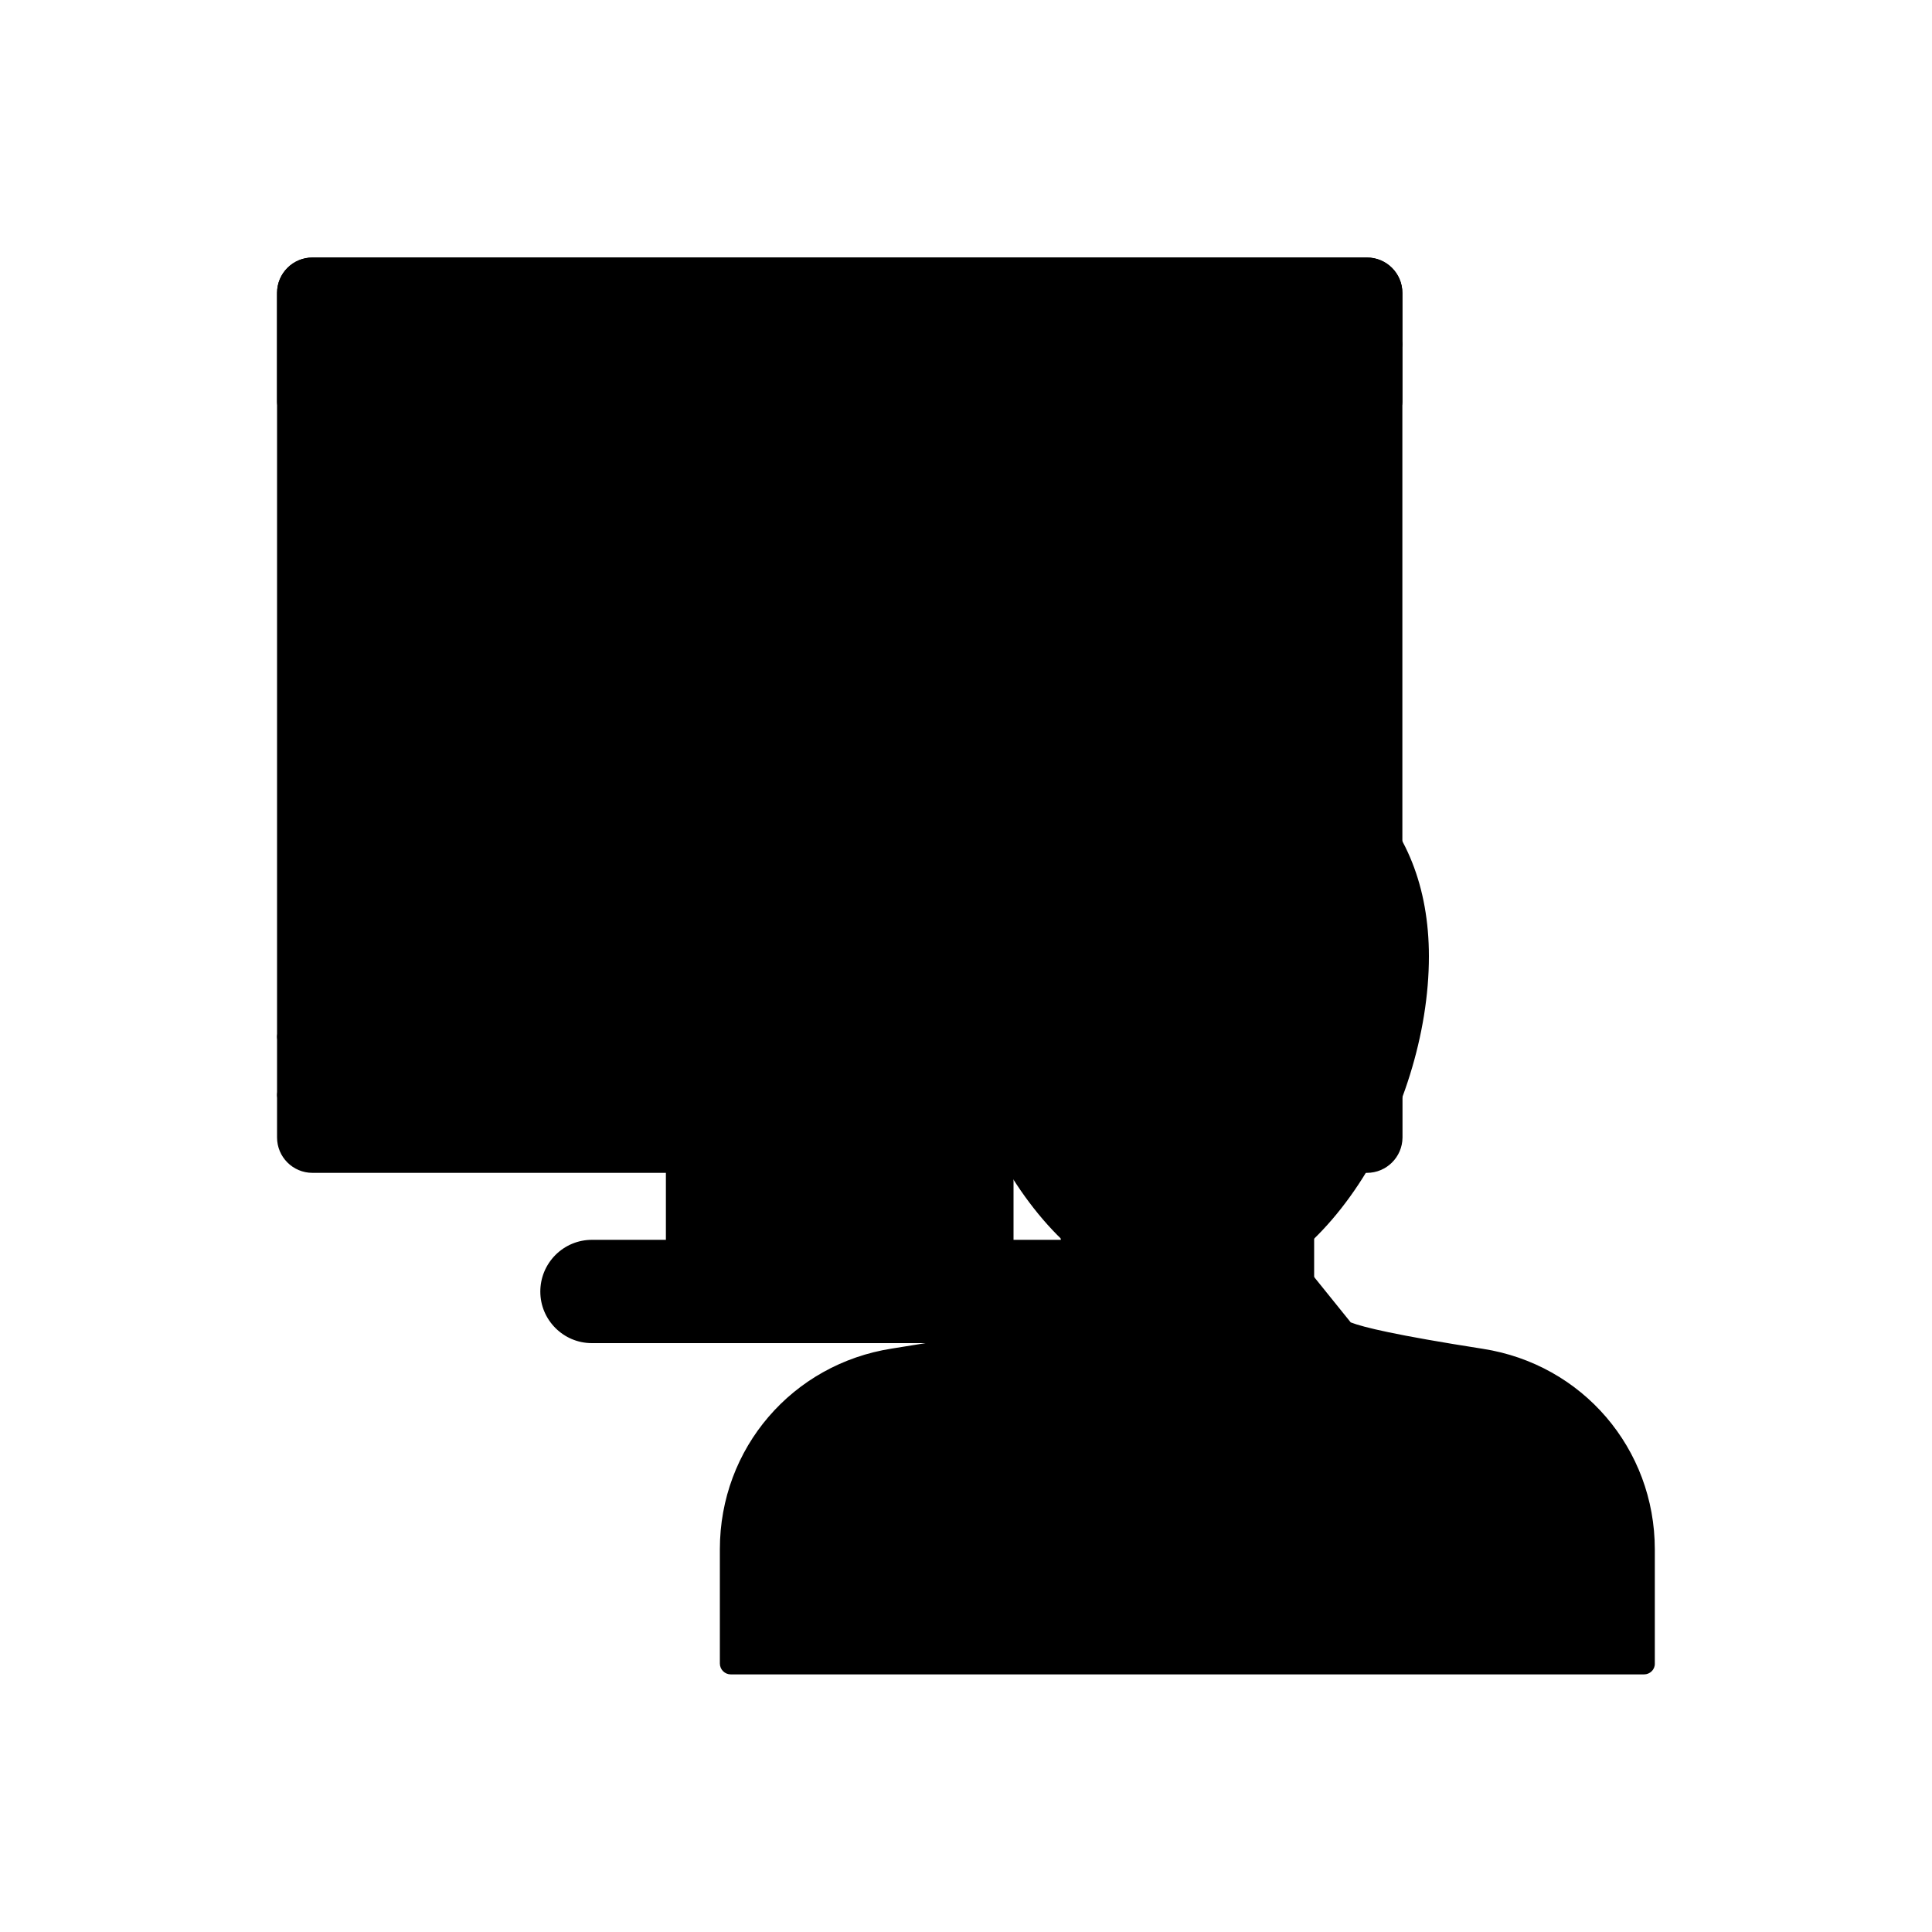 <svg id="Layer_1" enable-background="new 0 0 150 150" viewBox="0 0 150 150" xmlns="http://www.w3.org/2000/svg"><g><g id="XMLID_1427_"><g id="XMLID_1469_"><g><g><path d="m87.6 100.28c0 .87-.35 1.66-.93 2.23-.57.57-1.36.93-2.23.93h-38.49c-1.75 0-3.16-1.42-3.16-3.16 0-.87.35-1.66.93-2.24.57-.57 1.36-.93 2.23-.93h38.49c1.75 0 3.16 1.42 3.16 3.17z" fill="hsl(320, 0.0%, 97.0%)"/></g></g></g><g id="XMLID_1467_"><g><g><path d="m108.03 22.75v57.75h-85.67v-57.75c0-1.05.85-1.9 1.9-1.9h81.87c1.05 0 1.9.85 1.9 1.9z" fill="hsl(163, 62.2%, 86.5%)"/></g></g></g><g id="XMLID_1466_" opacity=".35"><g><g><path d="m108.04 22.75v3.08h-78.41c-1.06 0-1.9.86-1.9 1.9v52.77h-5.37v-57.75c0-1.04.84-1.9 1.9-1.9h81.86c1.06 0 1.92.85 1.92 1.9z" fill="hsl(320, 0.0%, 97.0%)"/></g></g></g><g id="XMLID_1465_" opacity=".35"><g><g><path d="m22.36 22.75v3.08h78.08c1.06 0 1.9.86 1.9 1.9v52.77h5.69v-57.75c0-1.04-.84-1.9-1.9-1.9h-81.86c-1.05 0-1.91.85-1.91 1.9z" fill="hsl(320, 0.0%, 97.0%)"/></g></g></g><g id="XMLID_1464_"><g><g><path d="m52.55 86.28h25.29v10.82h-25.29z" fill="hsl(200, 1.8%, 84.6%)"/></g></g></g><g id="XMLID_1463_" opacity=".15"><g><g><path d="m77.84 97.11h-25.29l25.29-10.83z"/></g></g></g><g id="XMLID_1462_"><g><g><path d="m77.84 97.95h-25.29c-.47 0-.85-.38-.85-.85v-10.82c0-.47.38-.85.85-.85h25.29c.47 0 .85.38.85.85v10.82c0 .47-.38.85-.85.85zm-24.44-1.69h23.59v-9.13h-23.59z" fill="hsl(329, 66.8%, 24.5%)"/></g></g></g><g id="XMLID_1461_"><g><g><path d="m108.03 81.34h-85.67c-.47 0-.85-.38-.85-.85v-57.74c0-1.52 1.23-2.75 2.75-2.75h81.87c1.52 0 2.75 1.23 2.75 2.75v57.75c0 .46-.38.84-.85.84zm-84.83-1.69h83.98v-56.9c0-.58-.48-1.06-1.06-1.06h-81.86c-.58 0-1.06.47-1.06 1.06z" fill="hsl(329, 66.8%, 24.5%)"/></g></g></g><g id="XMLID_1460_" opacity=".1"><g><g><path d="m23.85 81.99v7.82c0 .12.01.26.04.37-.88-.17-1.53-.94-1.53-1.87v-7.81h85.67v1.49z"/></g></g></g><g id="XMLID_1459_"><g><g><path d="m108.03 80.5v7.82c0 1.05-.86 1.9-1.9 1.9h-81.87c-1.06 0-1.9-.86-1.9-1.9v-7.82z" fill="hsl(320, 0.0%, 97.0%)"/></g></g></g><g id="XMLID_1458_" opacity=".15"><g><g><path d="m100.38 90.22c1.04 0 1.9-.86 1.9-1.9v-8.49h5.76v8.49c0 1.04-.86 1.9-1.9 1.9z"/></g></g></g><g id="XMLID_1457_" opacity=".15"><g><g><path d="m22.36 88.32v-8.49h5.76v8.49c0 1.04.86 1.9 1.91 1.9h-5.77c-1.05 0-1.9-.86-1.9-1.9z"/></g></g></g><g id="XMLID_1456_"><g><g><path d="m106.13 91.06h-81.87c-1.52 0-2.75-1.23-2.75-2.75v-7.81c0-.47.38-.85.85-.85h85.68c.47 0 .85.38.85.85v7.82c-.01 1.51-1.24 2.74-2.76 2.74zm-82.93-9.72v6.97c0 .58.47 1.06 1.06 1.06h81.87c.58 0 1.06-.47 1.06-1.06v-6.97z" fill="hsl(329, 66.8%, 24.5%)"/></g></g></g><g id="XMLID_1455_"><g><g><path d="m22.36 31.24v-8.49c0-1.05.86-1.9 1.9-1.9h81.87c1.06 0 1.9.86 1.9 1.9v8.49z" fill="hsl(320, 0.0%, 97.0%)"/></g></g></g><g id="XMLID_1454_" opacity=".15"><g><g><path d="m30.02 20.85c-1.04 0-1.9.86-1.9 1.9v8.49h-5.76v-8.49c0-1.04.86-1.9 1.9-1.9z"/></g></g></g><g id="XMLID_1453_" opacity=".15"><g><g><path d="m108.03 22.75v8.49h-5.76v-8.49c0-1.04-.86-1.9-1.91-1.9h5.77c1.06 0 1.9.85 1.9 1.9z"/></g></g></g><g id="XMLID_1452_"><g><g><path d="m108.03 32.08h-85.67c-.47 0-.85-.38-.85-.85v-8.49c0-1.52 1.23-2.75 2.75-2.75h81.87c1.52 0 2.75 1.23 2.75 2.75v8.49c0 .47-.38.85-.85.85zm-84.83-1.69h83.98v-7.64c0-.58-.48-1.06-1.06-1.06h-81.86c-.58 0-1.06.47-1.06 1.06z" fill="hsl(329, 66.8%, 24.5%)"/></g></g></g><g id="XMLID_1450_" opacity=".15"><g id="XMLID_1451_"><g><g><path d="m87.6 100.27c0 .88-.36 1.67-.92 2.24-.35.35-.76.62-1.23.76.12-.32.17-.66.17-1 0-1.75-1.41-3.17-3.16-3.17h-38.49c-.35 0-.68.05-1 .16.16-.47.41-.88.75-1.22.58-.58 1.37-.92 2.24-.92h38.49c1.74-.01 3.15 1.41 3.15 3.15z"/></g></g></g></g><g id="XMLID_1449_"><g><g><path d="m84.44 104.28h-38.49c-2.21 0-4-1.8-4-4 0-1.06.41-2.07 1.17-2.84.76-.76 1.77-1.18 2.84-1.18h38.49c2.21 0 4 1.8 4 4.02 0 1.07-.42 2.08-1.17 2.83-.77.75-1.77 1.17-2.84 1.17zm-38.49-6.33c-.62 0-1.2.24-1.63.68s-.68 1.03-.68 1.65c0 1.27 1.04 2.31 2.31 2.31h38.49c.62 0 1.2-.24 1.63-.68.44-.44.68-1.02.68-1.63 0-1.28-1.04-2.32-2.31-2.32h-38.49z" fill="hsl(329, 66.8%, 24.5%)"/></g></g></g><g id="XMLID_1446_"><g id="XMLID_1448_"><g><g><path d="m48.11 85.86h-9.42c-.47 0-.85-.38-.85-.85s.38-.85.85-.85h9.42c.47 0 .85.38.85.85 0 .48-.38.85-.85.85z" fill="hsl(329, 66.8%, 24.5%)"/></g></g></g><g id="XMLID_1447_"><g><g><path d="m34.08 85.86h-11.72c-.47 0-.85-.38-.85-.85s.38-.85.85-.85h11.71c.47 0 .85.38.85.85 0 .48-.38.85-.84.85z" fill="hsl(329, 66.8%, 24.5%)"/></g></g></g></g><g id="XMLID_1443_"><g id="XMLID_1445_"><g><g><path d="m108.03 27.58h-9.42c-.47 0-.85-.38-.85-.85s.38-.85.85-.85h9.42c.47 0 .85.38.85.85s-.38.85-.85.85z" fill="hsl(329, 66.8%, 24.5%)"/></g></g></g><g id="XMLID_1444_"><g><g><path d="m94 27.58h-11.71c-.47 0-.85-.38-.85-.85s.38-.85.85-.85h11.71c.47 0 .85.38.85.85s-.38.85-.85.85z" fill="hsl(329, 66.8%, 24.5%)"/></g></g></g></g><g id="XMLID_1439_"><g id="XMLID_1442_"><g><g><path d="m79.46 55.88-28.54 18.63v-37.28z" fill="hsl(326, 91.2%, 55.2%)"/></g></g></g><g id="XMLID_1441_" opacity=".15"><g><g><path d="m79.47 55.89-4.2 2.74-21.03-13.74v27.46l-3.31 2.16v-37.29z"/></g></g></g><g id="XMLID_1440_"><g><g><path d="m50.92 75.36c-.14 0-.28-.03-.4-.1-.27-.15-.44-.43-.44-.74v-37.29c0-.31.17-.6.44-.74.27-.15.6-.14.87.03l28.54 18.65c.24.16.38.42.38.71s-.14.55-.38.71l-28.55 18.63c-.14.09-.3.14-.46.14zm.85-36.57v34.15l26.15-17.07z" fill="hsl(329, 66.8%, 24.5%)"/></g></g></g></g><g id="XMLID_1428_"><g id="XMLID_1438_"><g><g><path d="m101.19 89.33v13.35c-2.21 2.1-4.75 3.5-7.46 3.74-.03.01-.06.01-.09.01-.25.02-.51.03-.75.03s-.51-.01-.75-.03c-.03 0-.06 0-.09-.01-3.29-.29-6.32-2.28-8.82-5.14v-11.95z" fill="hsl(3, 100.0%, 55.7%)"/></g></g></g><g id="XMLID_1437_"><g><g><path d="m101.19 120.53h-17.98c-.47 0-.85-.38-.85-.85v-30.35c0-.47.38-.85.85-.85h17.97c.47 0 .85.38.85.85v30.35c0 .47-.38.85-.84.85zm-17.13-1.69h16.28v-28.66h-16.28z" fill="hsl(329, 66.8%, 24.5%)"/></g></g></g><g id="XMLID_1436_"><g><g><path d="m127.64 129.15v-8.87c0-7.35-5.36-13.62-12.64-14.74-4.59-.72-9-1.51-10.43-2.09-.08-.04-.15-.06-.22-.1l-3.17-3.93c-5.99 5.42-11.98 5.43-17.97 0l-3.18 3.93c-.05.03-.13.06-.2.09-1.41.58-5.85 1.38-10.45 2.1-7.28 1.13-12.65 7.4-12.65 14.74v8.87z" fill="hsl(33, 65.7%, 49.8%)"/></g></g></g><g id="XMLID_1435_" opacity=".25"><g><g><path d="m63.11 129.15v-8.87c0-7.35 5.38-13.63 12.64-14.74 4.61-.73 9.04-1.53 10.45-2.11.08-.02.15-.06.21-.08l.9-1.11c-1.36-.65-2.72-1.59-4.08-2.83l-3.18 3.94c-.06.02-.13.06-.21.08-1.4.59-5.84 1.38-10.45 2.11-7.26 1.11-12.64 7.39-12.64 14.74v8.87z" fill="hsl(320, 0.0%, 97.0%)"/></g></g></g><g id="XMLID_1434_"><g><g><path d="m127.64 130h-70.9c-.47 0-.85-.38-.85-.85v-8.87c0-7.83 5.62-14.38 13.37-15.58 7.37-1.15 9.58-1.77 10.24-2.04l3.06-3.77c.15-.18.36-.29.59-.31.22-.04.46.06.63.22 5.65 5.13 11.16 5.13 16.83 0 .17-.16.4-.23.63-.21s.45.13.59.31l3.04 3.77c.98.38 3.48.99 10.25 2.05 7.74 1.2 13.36 7.75 13.36 15.58v8.87c.01.45-.37.83-.84.83zm-70.05-1.69h69.21v-8.02c0-6.99-5.02-12.84-11.92-13.91-5.86-.92-9.33-1.62-10.62-2.15-.17-.07-.25-.11-.32-.15-.09-.05-.17-.12-.23-.2l-2.62-3.24c-5.9 4.96-11.87 4.96-17.76 0l-2.63 3.24c-.07.09-.17.17-.27.22-.08.04-.18.09-.28.13-1.26.52-4.84 1.24-10.62 2.15-6.91 1.07-11.93 6.92-11.93 13.91v8.02z" fill="hsl(329, 66.8%, 24.5%)"/></g></g></g><g id="XMLID_1432_"><g><g><path d="m109.5 76.16c0 1.72-.23 3.56-.67 5.42-1.99 8.53-8.24 17.57-15.73 18.24-.03.01-.07.01-.1.01-.26.02-.53.03-.8.03-.26 0-.53-.01-.8-.03-.03 0-.07 0-.1-.01-7.51-.67-13.74-9.71-15.73-18.24-.44-1.86-.67-3.7-.67-5.42 0-9.91 7.74-17.94 17.3-17.94 9.55 0 17.3 8.03 17.3 17.94z" fill="hsl(355, 100.0%, 71.3%)"/></g></g></g><g id="XMLID_1431_"><g><g><path d="m110.1 74.25c0 11.53-8.01 25.61-17.89 25.61s-17.9-14.09-17.9-25.61 8.01-16.69 17.89-16.69 17.9 5.16 17.9 16.69z" fill="hsl(20, 1.2%, 38.0%)"/></g></g></g><g id="XMLID_1430_" opacity=".1"><g><g><path d="m78.6 78.53c0 6.43 2.49 13.65 6.41 18.78-6.3-4.56-10.7-14.51-10.7-23.05 0-11.53 8.02-16.68 17.9-16.68 6.55 0 12.29 2.26 15.39 7.16-3.04-1.95-6.91-2.89-11.09-2.89-9.89-.01-17.91 5.16-17.91 16.68z"/></g></g></g><g id="XMLID_1429_"><g><g><path d="m92.2 100.71c-10.38 0-18.74-14.48-18.74-26.46 0-10.81 7.18-17.53 18.74-17.53s18.74 6.72 18.74 17.53c0 11.98-8.36 26.46-18.74 26.46zm0-42.3c-10.67 0-17.05 5.92-17.05 15.84 0 11.15 7.87 24.77 17.05 24.77s17.05-13.62 17.05-24.77c0-9.92-6.37-15.84-17.05-15.84z" fill="hsl(329, 66.8%, 24.5%)"/></g></g></g></g></g></g></svg>